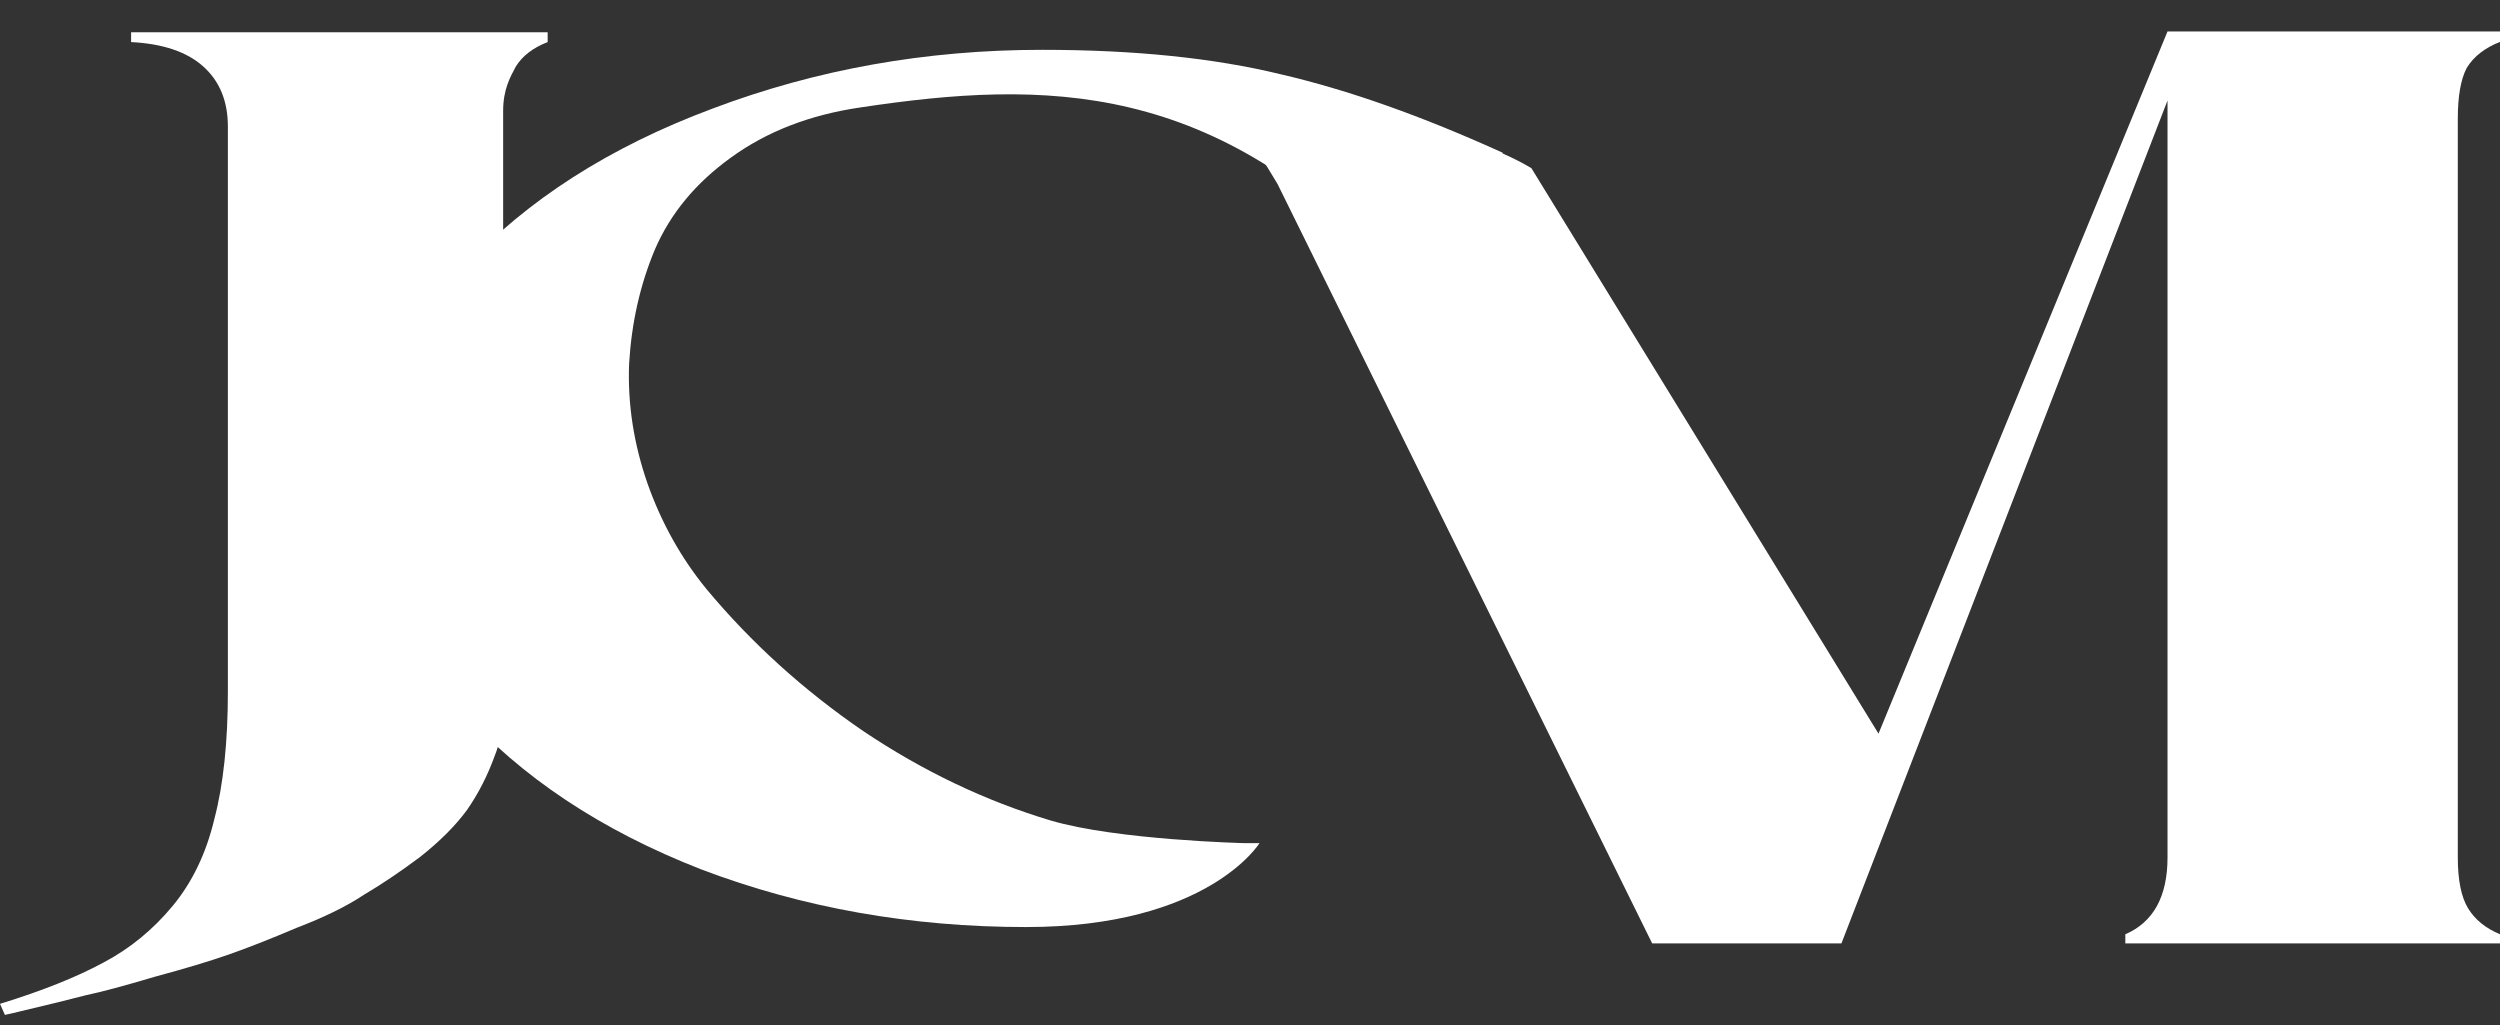 <svg width="100" height="41" viewBox="0 0 100 41" fill="none" xmlns="http://www.w3.org/2000/svg">
<rect x="0" y="0" width="100" height="41" fill="#333333" stroke="none"/>
<path d="M5.244 1.683V1.291H21.906V1.683C21.318 1.911 20.894 2.238 20.632 2.663C20.404 3.087 20.126 3.586 20.126 4.435V27.657C20.126 28.539 20.126 29.388 19.799 30.205C19.505 31.022 19.129 31.757 18.672 32.41C18.215 33.031 17.594 33.652 16.81 34.273C16.026 34.861 15.274 35.367 14.555 35.792C13.869 36.249 12.971 36.69 11.86 37.115C10.782 37.572 9.867 37.932 9.115 38.193C8.364 38.455 7.384 38.749 6.175 39.075C4.966 39.435 4.051 39.68 3.431 39.81C2.81 39.974 1.944 40.186 0.833 40.448C0.572 40.513 0.359 40.562 0.196 40.595L0 40.154C1.699 39.631 3.087 39.075 4.166 38.487C5.211 37.932 6.126 37.181 6.91 36.233C7.694 35.285 8.25 34.126 8.576 32.753C8.936 31.381 9.115 29.682 9.115 27.657V5.064C9.115 4.051 8.789 3.251 8.135 2.663C7.482 2.075 6.518 1.748 5.244 1.683Z" fill="white"/>
<path d="M28.253 23.556C30.05 25.713 32.141 27.608 34.526 29.241C36.911 30.842 39.41 32.035 42.024 32.819C44.67 33.603 49.767 33.725 49.767 33.725H50.38C50.38 33.725 48.326 37.082 41.044 37.082C36.437 37.082 32.108 36.315 28.057 34.779C24.038 33.211 20.82 31.071 18.402 28.359C15.985 25.647 14.776 22.707 14.776 19.538C14.776 16.368 16.034 13.428 18.549 10.716C21.065 8.004 24.381 5.881 28.498 4.345C32.647 2.777 37.041 1.993 41.681 1.993C45.373 1.993 48.558 2.32 51.237 2.973C53.916 3.594 56.873 4.639 60.108 6.11L57.731 12.897L55.893 11.059C48.64 3.185 41.812 3.185 34.428 4.296C32.402 4.59 30.671 5.26 29.233 6.306C27.828 7.318 26.815 8.544 26.195 9.981C25.606 11.386 25.263 12.905 25.165 14.539C25.1 16.14 25.345 17.741 25.901 19.342C26.456 20.91 27.24 22.315 28.253 23.556Z" fill="white"/>
<path d="M75.14 29.346L86.701 1.258H100V1.675C99.386 1.918 98.943 2.265 98.67 2.717C98.431 3.169 98.312 3.846 98.312 4.749V34.297C98.312 35.2 98.448 35.877 98.721 36.329C98.994 36.781 99.42 37.128 100 37.371V37.736H85.013V37.371C86.138 36.885 86.701 35.86 86.701 34.297V4.02L73.657 37.736H66.087L51.099 7.355L49.36 4.489V2.693C49.36 2.693 49.574 3.082 54.493 4.298C59.413 5.514 61.258 6.73 61.258 6.73L75.14 29.346Z" fill="white"/>
</svg>
